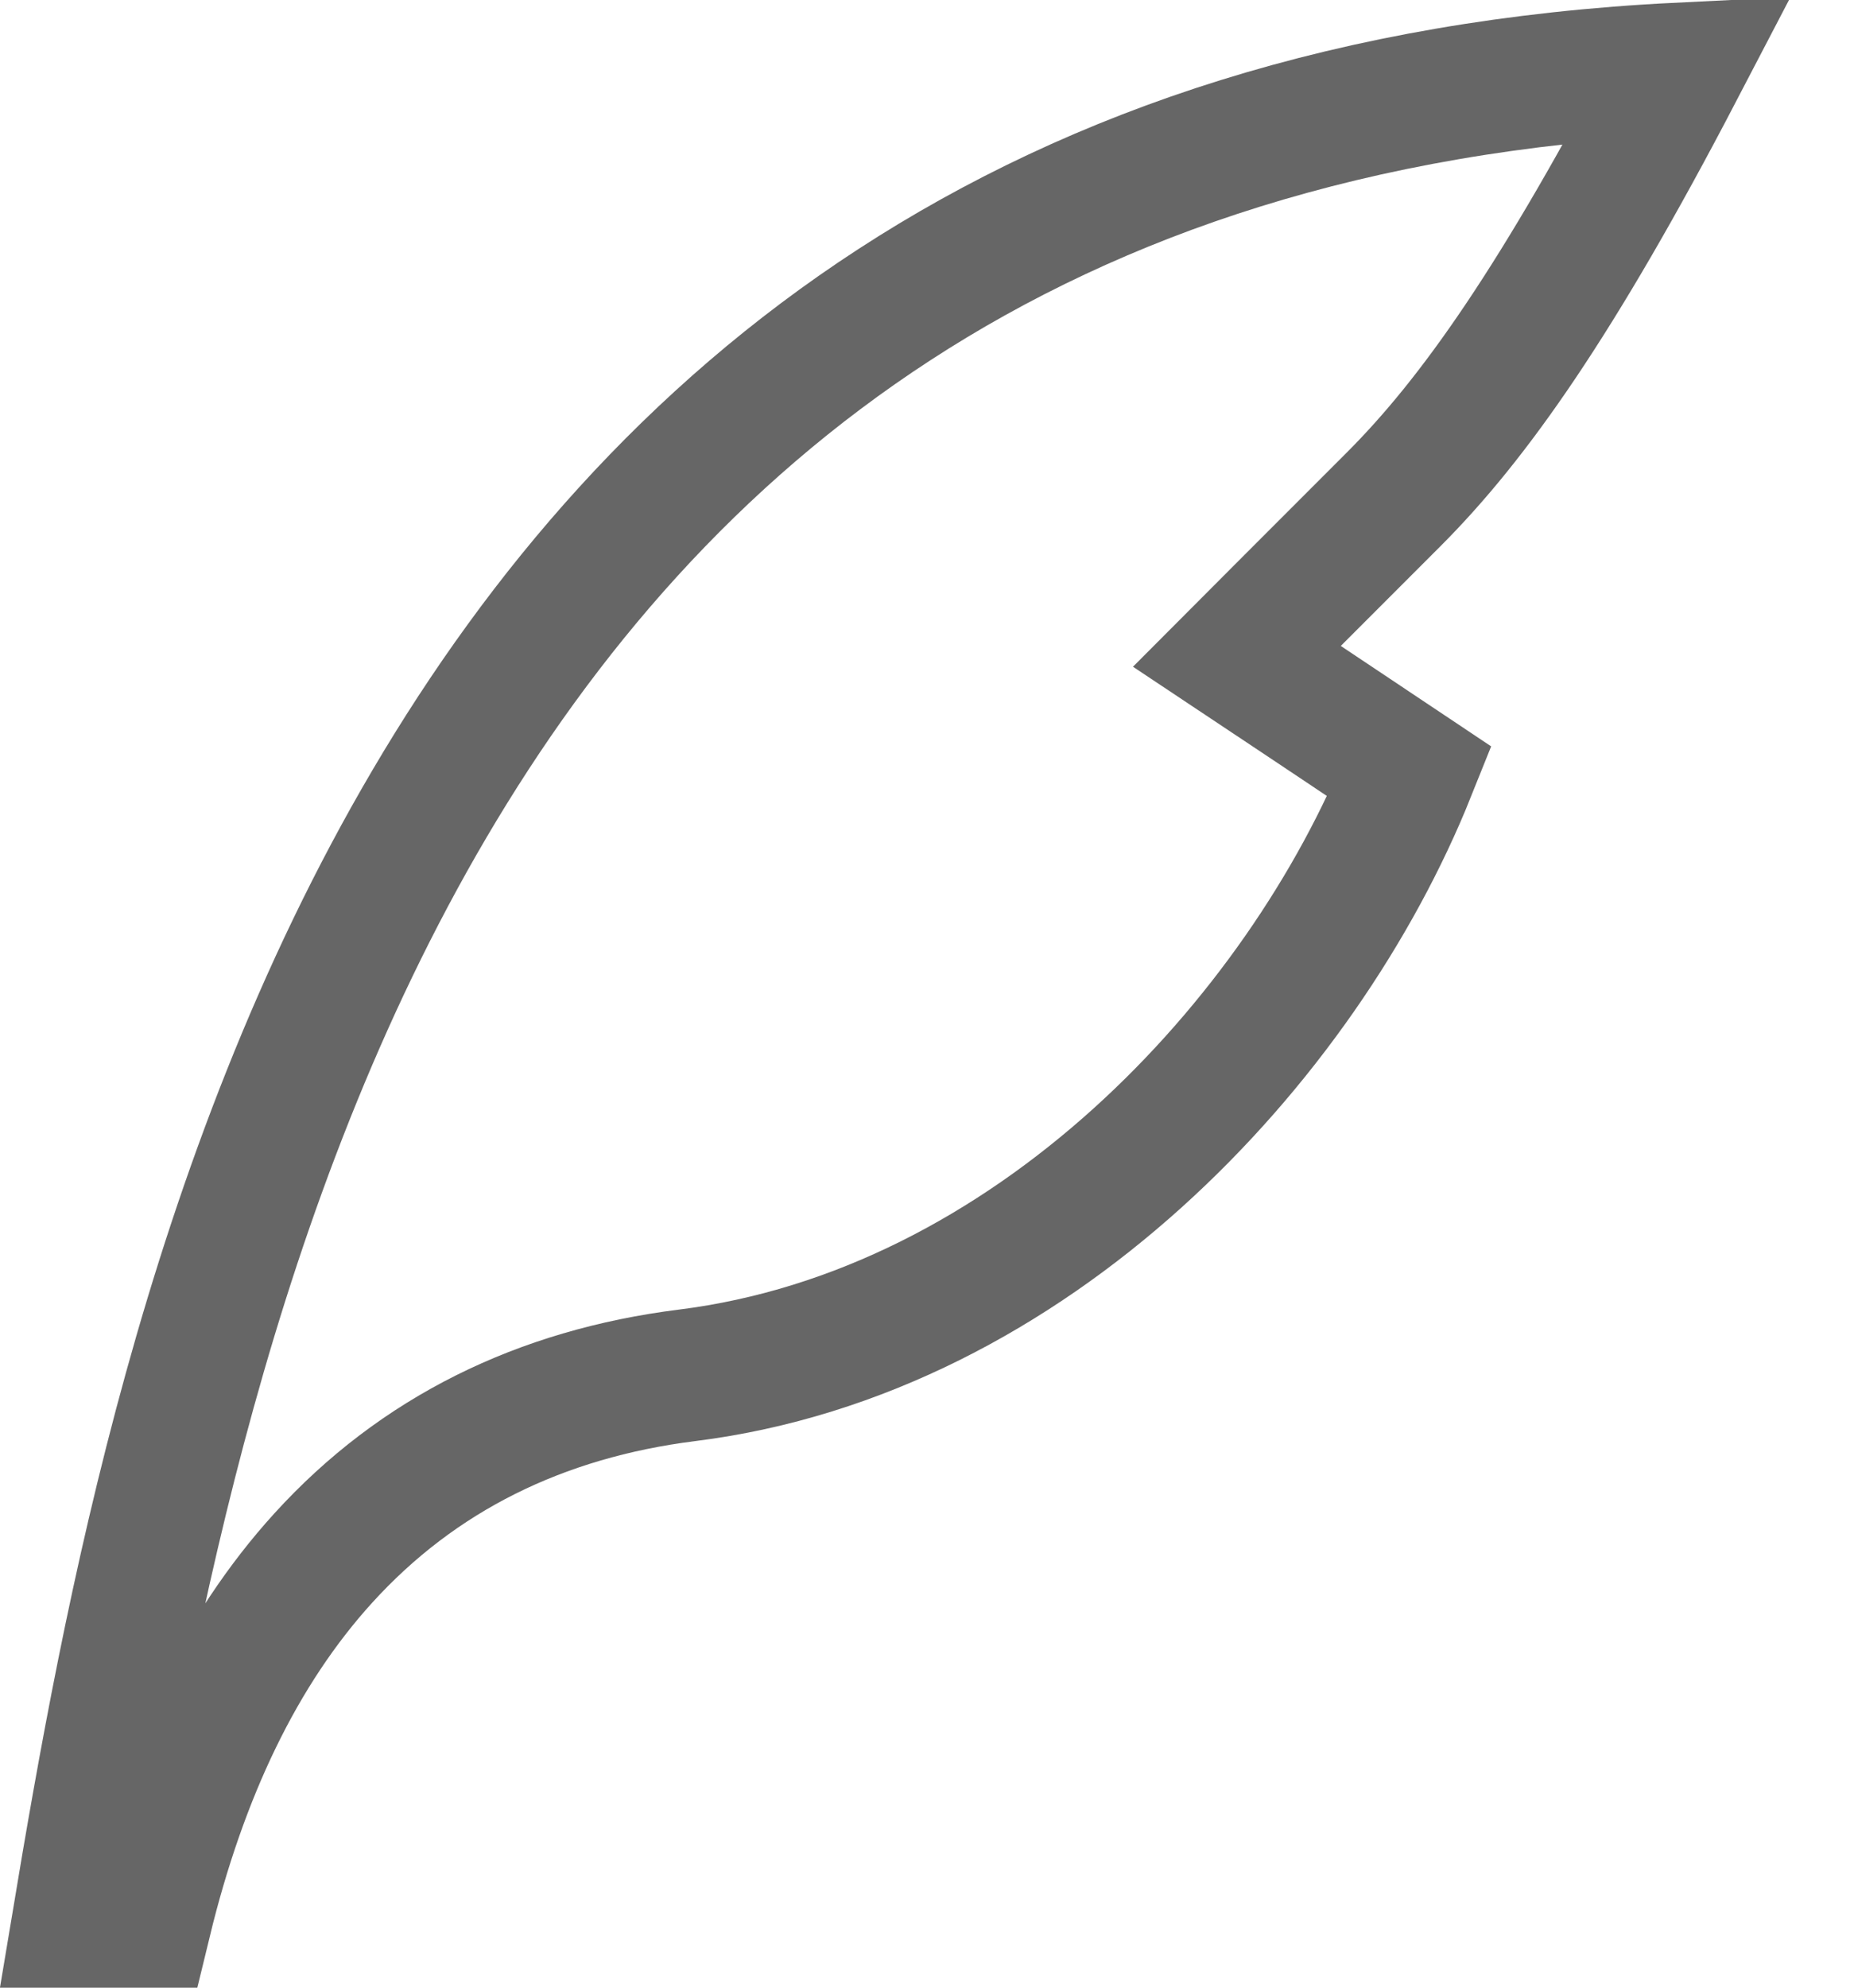 <svg width="14" height="15" viewBox="0 0 14 15" fill="none" xmlns="http://www.w3.org/2000/svg">
<path d="M0.59 14.5C0.97 12.222 1.572 8.907 3.243 6.066C4.946 3.172 7.761 0.762 12.674 0.52C11.766 2.261 11.131 3.162 10.521 3.771L9.771 4.521L9.34 4.953L9.848 5.291L10.645 5.823C9.829 7.858 7.789 10.054 5.188 10.379L5.188 10.379C4.08 10.518 3.154 10.974 2.441 11.758C1.81 12.452 1.37 13.376 1.097 14.5H0.59Z" stroke="#666666"/>
</svg>
